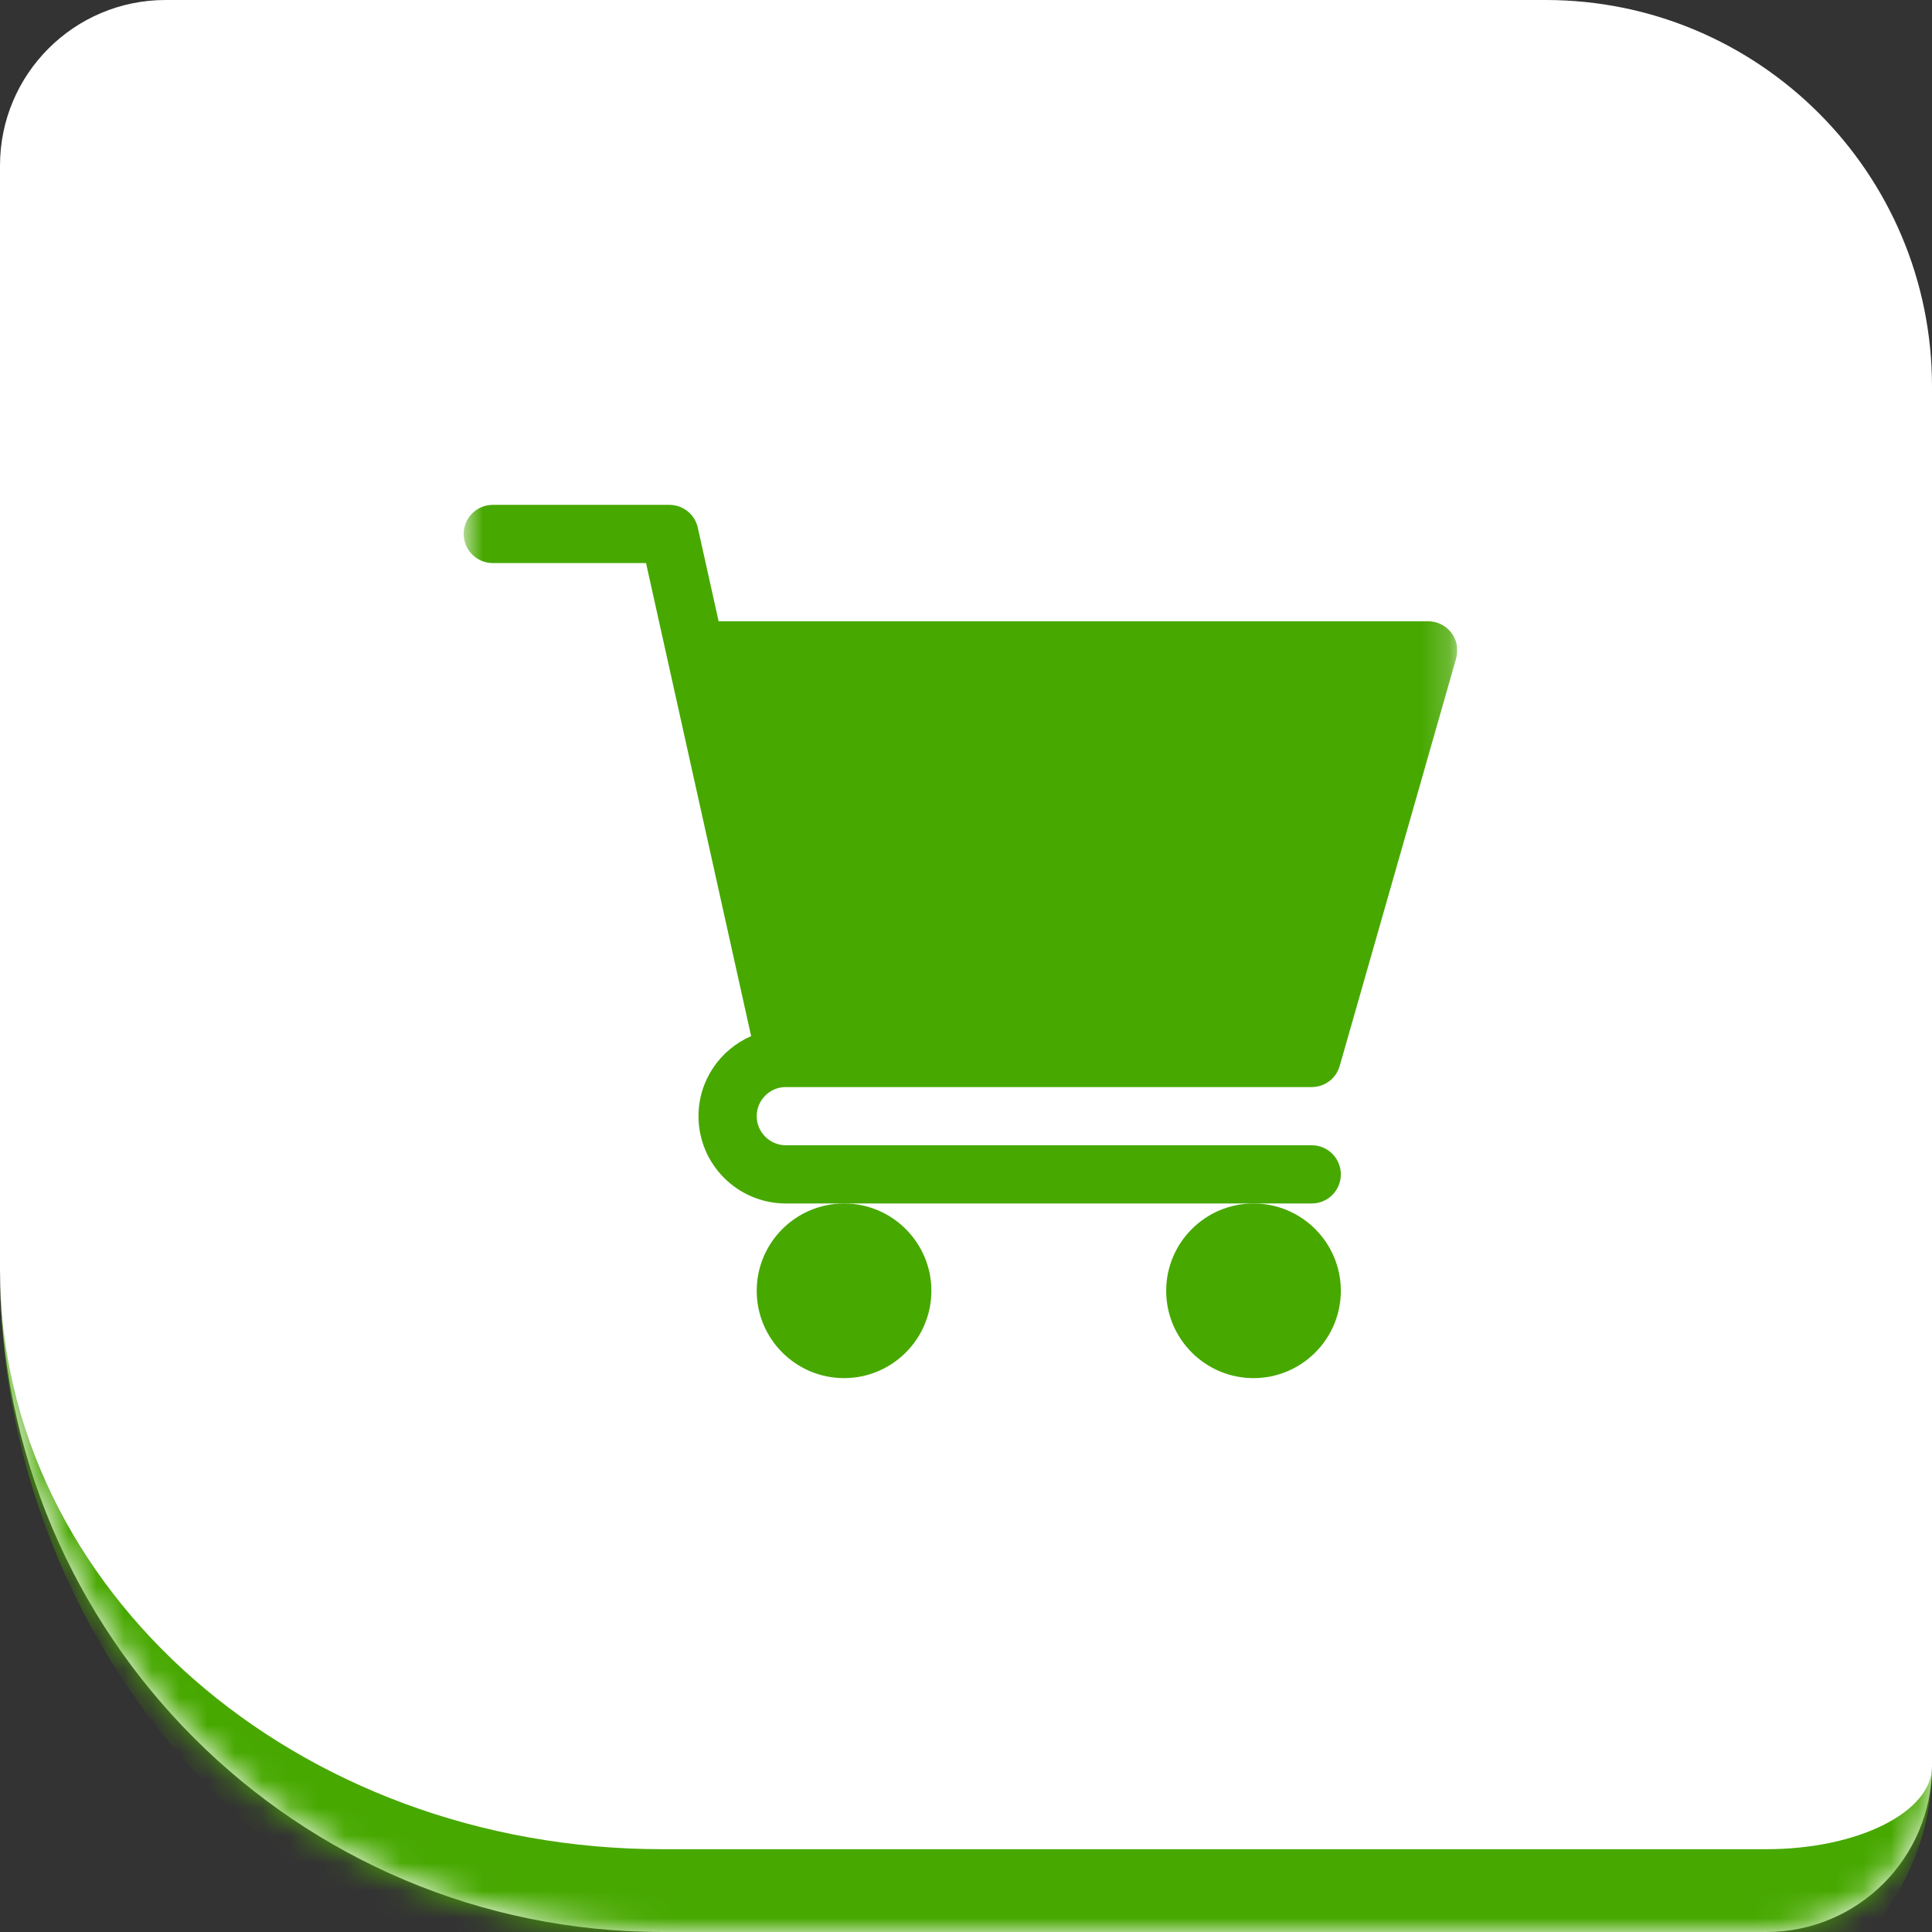<svg width="70" height="70" viewBox="0 0 70 70" fill="none" xmlns="http://www.w3.org/2000/svg">
<rect x="0" y="0" width="70" height="70" fill="#333333" stroke="none"/>
<mask id="path-1-inside-1_572_17870" fill="white">
<path d="M0 6C0 2.686 2.686 0 6 0H56C63.732 0 70 6.268 70 14V64C70 67.314 67.314 70 64 70H24C10.745 70 0 59.255 0 46V6Z"/>
</mask>
<path d="M0 6C0 2.686 2.686 0 6 0H56C63.732 0 70 6.268 70 14V64C70 67.314 67.314 70 64 70H24C10.745 70 0 59.255 0 46V6Z" fill="white"/>
<path d="M0 0H70H0ZM70 64C70 68.971 65.971 73 61 73H27C12.088 73 0 60.912 0 46C0 57.598 10.745 67 24 67H64C67.314 67 70 65.657 70 64ZM0 70V0V70ZM70 0V70V0Z" fill="#47A800" mask="url(#path-1-inside-1_572_17870)"/>
<g clip-path="url(#clip0_572_17870)">
<mask id="mask0_572_17870" style="mask-type:luminance" maskUnits="userSpaceOnUse" x="16" y="16" width="37" height="37">
<path d="M52.8 16.112H16.8V52.112H52.8V16.112Z" fill="white"/>
</mask>
<g mask="url(#mask0_572_17870)">
<path d="M28.472 39.386H47.527C47.999 39.386 48.413 39.074 48.54 38.62L52.759 23.855C52.85 23.536 52.788 23.194 52.588 22.93C52.388 22.666 52.077 22.51 51.746 22.51H26.037L25.283 19.118C25.176 18.635 24.748 18.292 24.253 18.292H17.855C17.272 18.292 16.8 18.764 16.8 19.346C16.8 19.929 17.272 20.401 17.855 20.401H23.407L27.215 37.54C26.095 38.027 25.308 39.142 25.308 40.44C25.308 42.185 26.727 43.604 28.472 43.604H47.527C48.11 43.604 48.581 43.133 48.581 42.55C48.581 41.967 48.11 41.495 47.527 41.495H28.472C27.891 41.495 27.417 41.022 27.417 40.44C27.417 39.858 27.891 39.386 28.472 39.386Z" fill="#47A800"/>
<path d="M27.417 46.768C27.417 48.513 28.837 49.932 30.582 49.932C32.326 49.932 33.746 48.513 33.746 46.768C33.746 45.024 32.326 43.604 30.582 43.604C28.837 43.604 27.417 45.024 27.417 46.768Z" fill="#47A800"/>
<path d="M42.253 46.768C42.253 48.513 43.673 49.932 45.417 49.932C47.162 49.932 48.581 48.513 48.581 46.768C48.581 45.024 47.162 43.604 45.417 43.604C43.673 43.604 42.253 45.024 42.253 46.768Z" fill="#47A800"/>
</g>
</g>
<defs>
<clipPath id="clip0_572_17870">
<rect width="36" height="36" fill="white" transform="translate(16.8 16.112)"/>
</clipPath>
</defs>
</svg>
